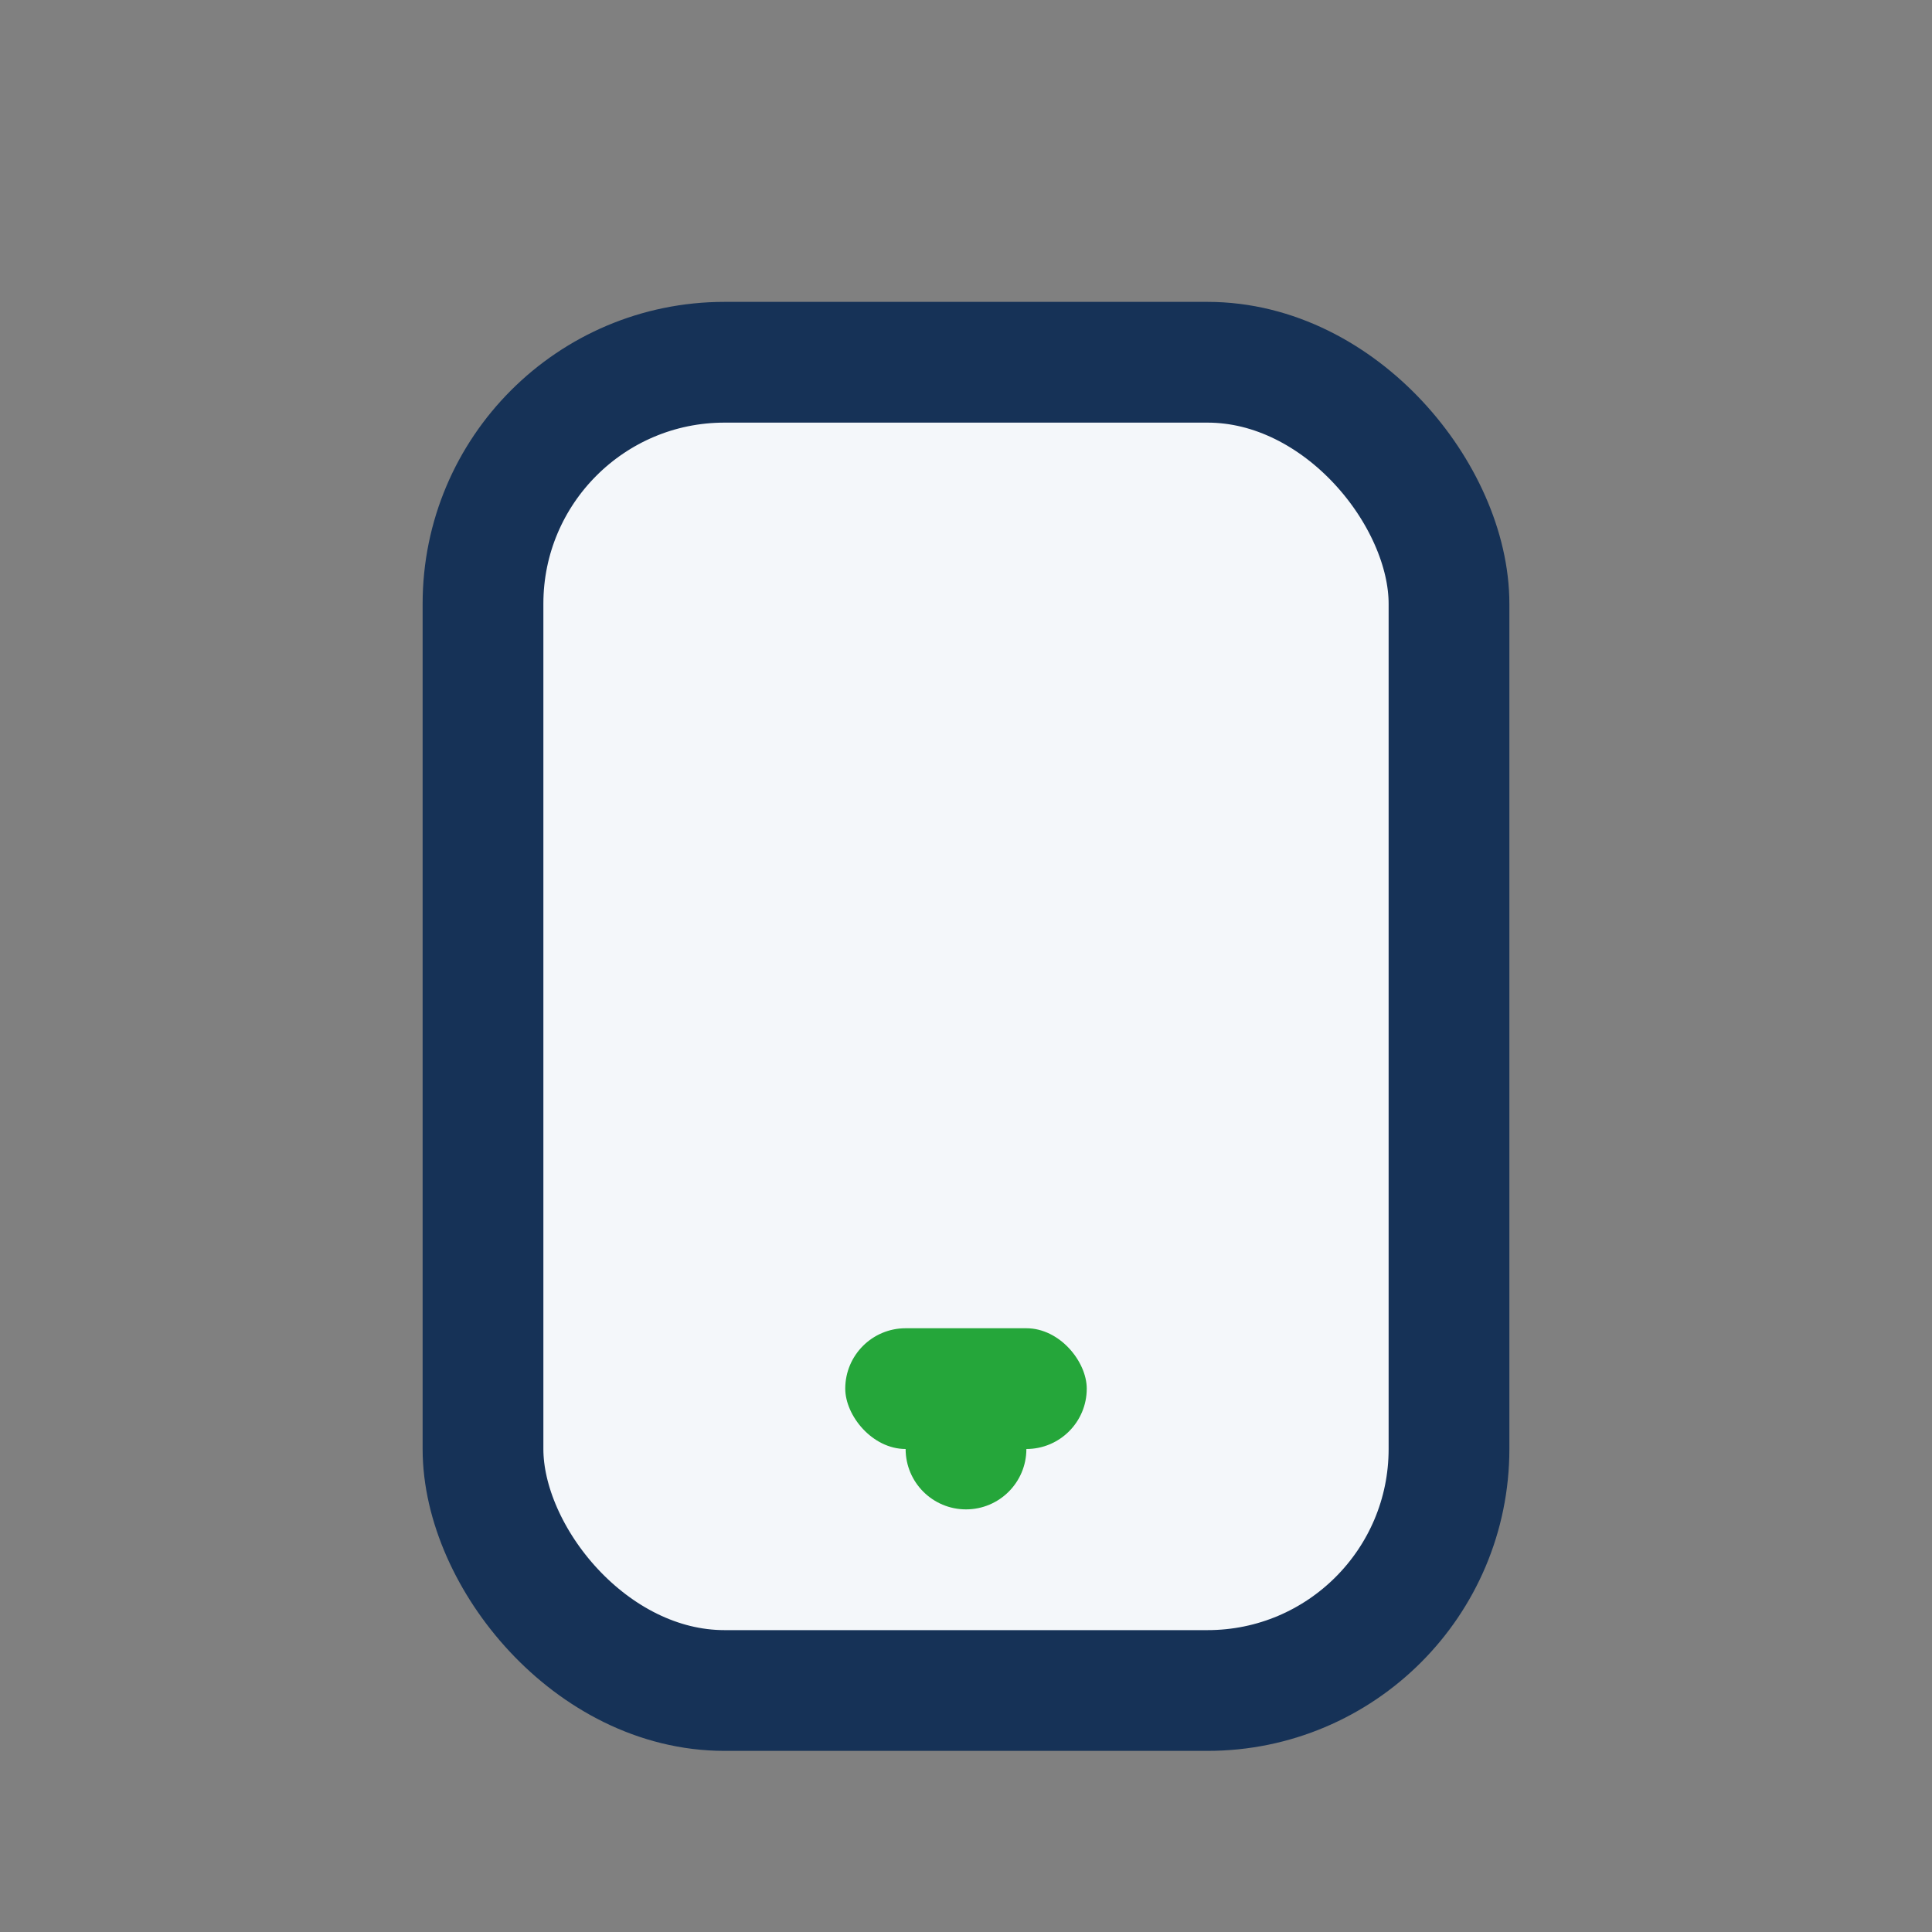 <?xml version="1.0" encoding="UTF-8"?>
<svg xmlns="http://www.w3.org/2000/svg" width="32" height="32" viewBox="0 0 32 32"><rect x="0" y="0" width="32" height="32" fill="#808080" stroke="none"/><rect x="8" y="6" width="16" height="22" rx="4" fill="#F4F7FA" stroke="#163257" stroke-width="2"/><rect x="14" y="22" width="4" height="2" rx="1" fill="#25A63A"/><circle cx="16" cy="24" r="1" fill="#25A63A"/></svg>